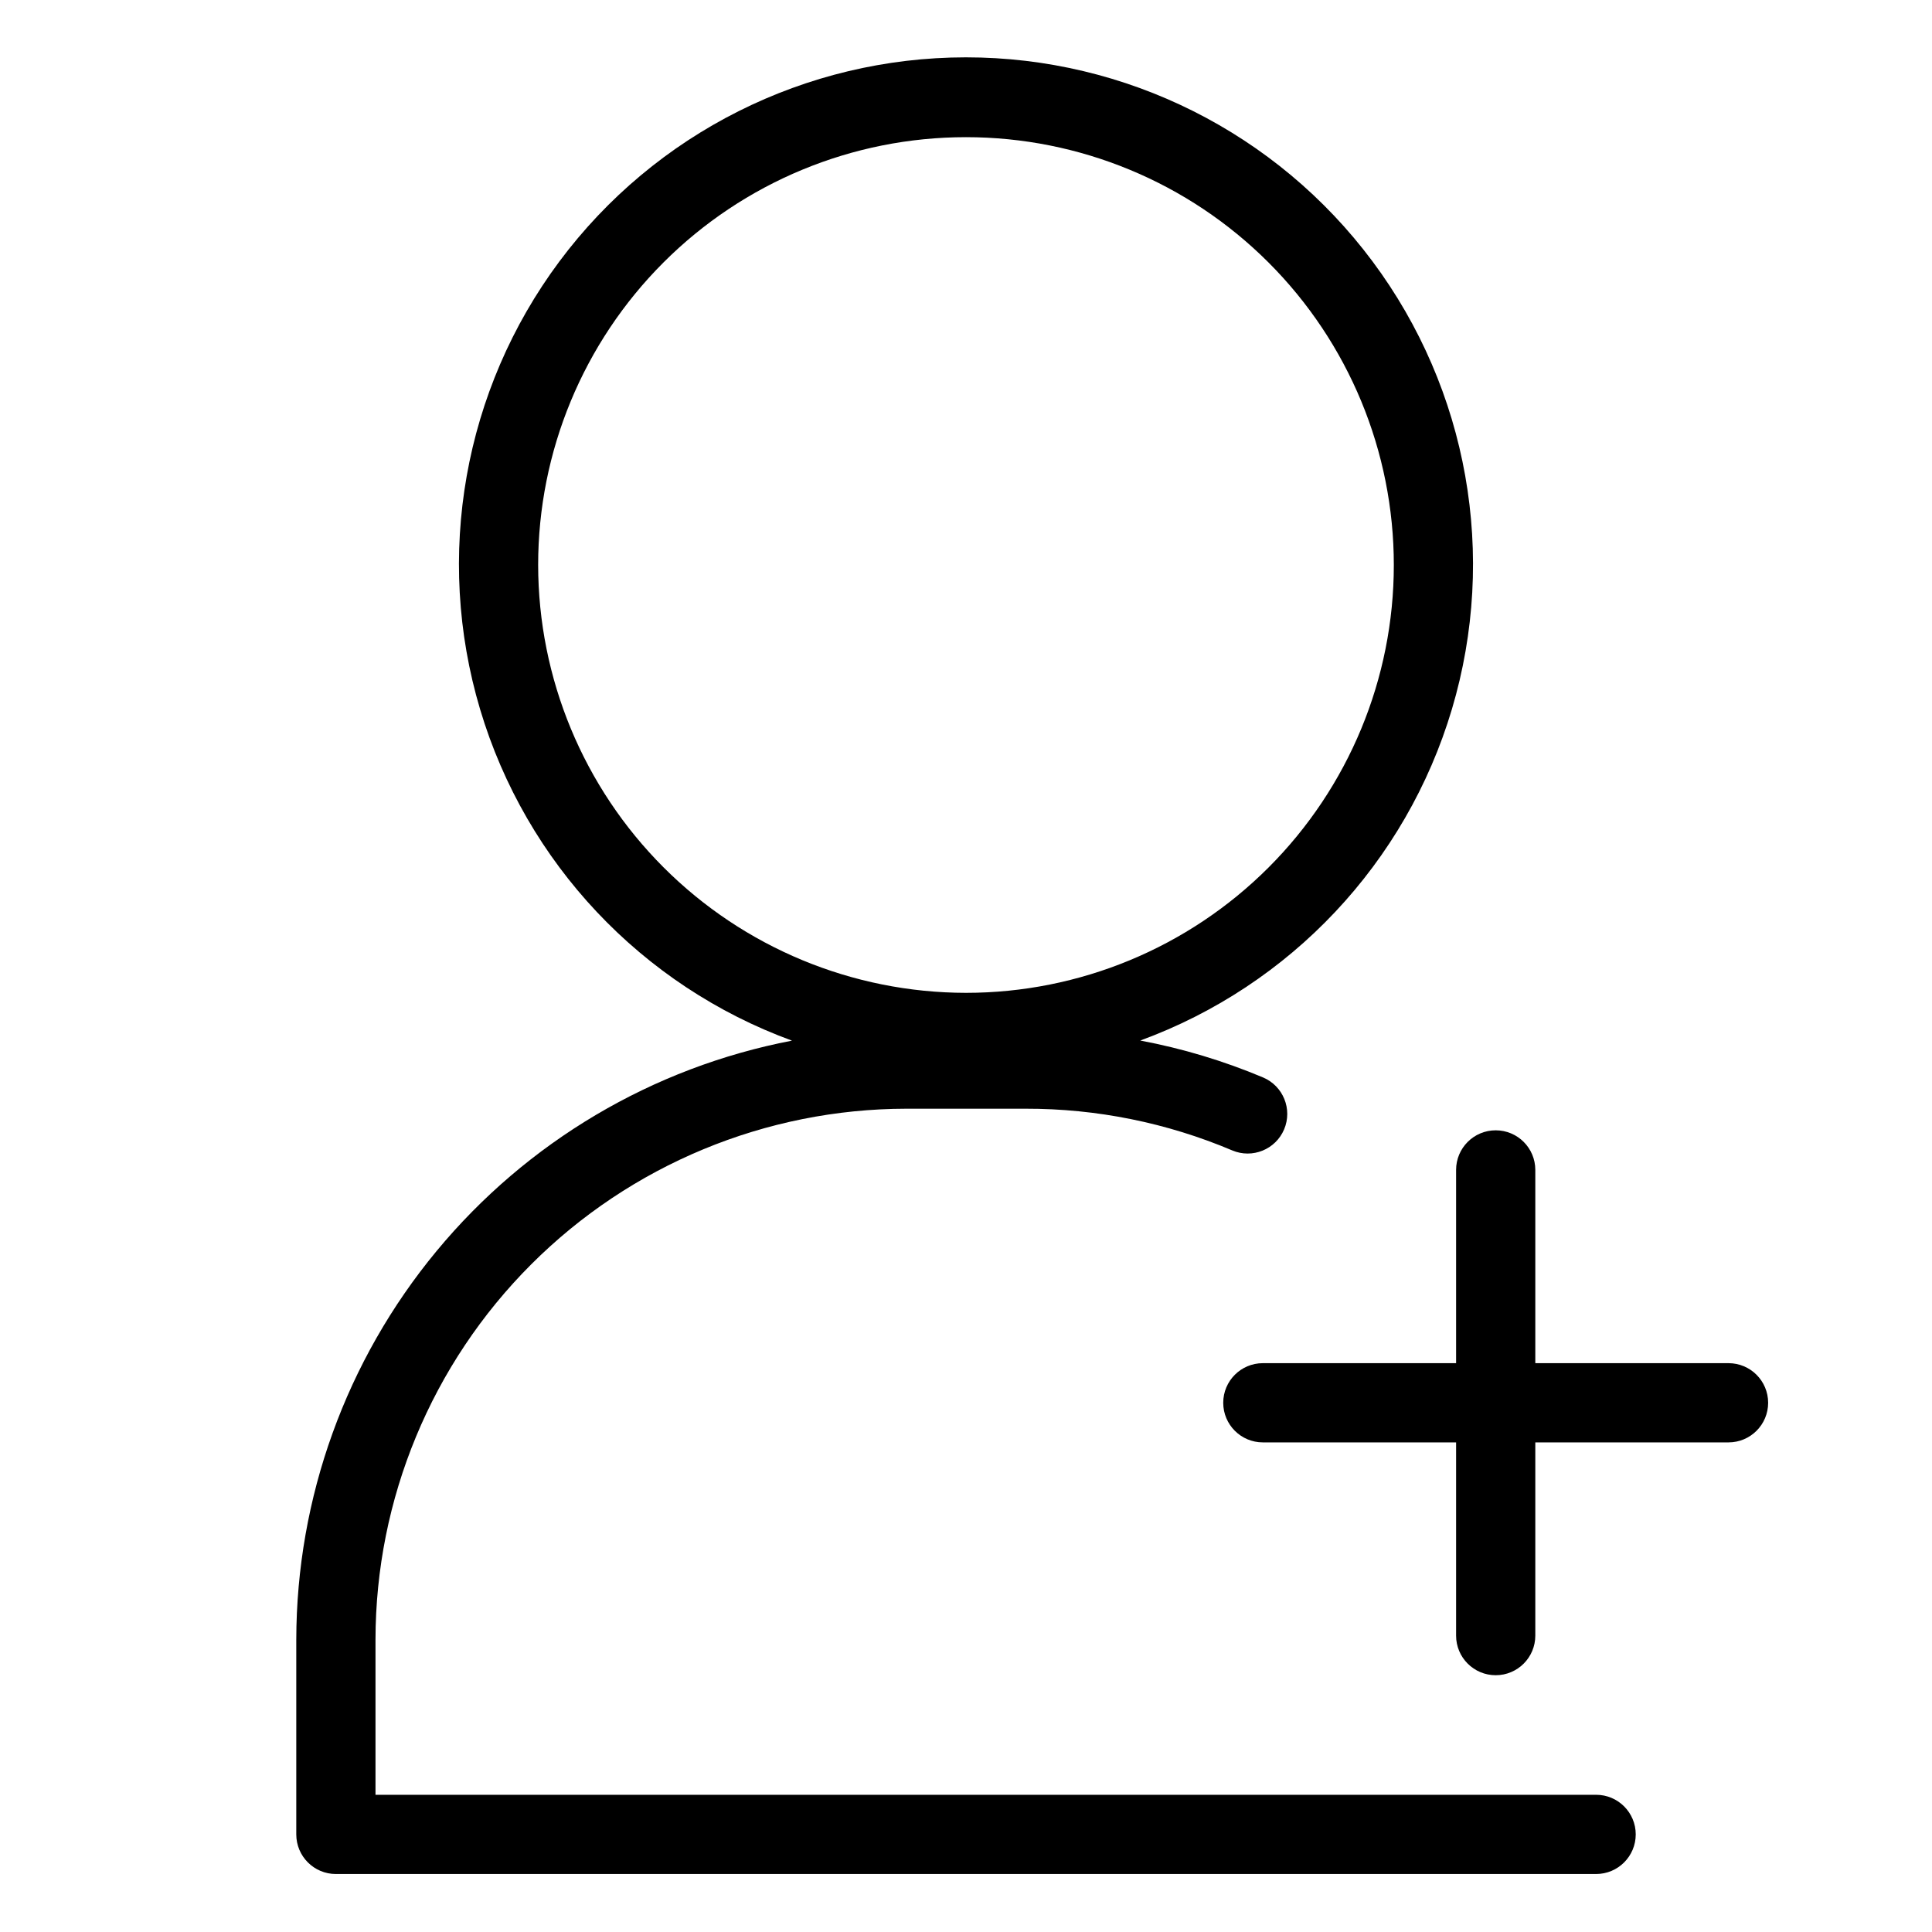 <?xml version="1.0" encoding="UTF-8"?>
<!-- Uploaded to: ICON Repo, www.iconrepo.com, Generator: ICON Repo Mixer Tools -->
<svg fill="#000000" width="800px" height="800px" version="1.1" viewBox="144 144 512 512" xmlns="http://www.w3.org/2000/svg">
 <g>
  <path d="m233.01 640.63h333.98c5.797 0 10.496-4.699 10.496-10.496s-4.699-10.496-10.496-10.496h-323.48v-41.117c0.039-37.305 14.879-73.066 41.258-99.445 26.375-26.375 62.141-41.215 99.441-41.258h31.582c18.812-0.039 37.438 3.719 54.762 11.051 5.336 2.258 11.496-0.238 13.754-5.578 2.258-5.336-0.238-11.496-5.574-13.754-10.473-4.406-21.383-7.688-32.551-9.785 39.852-14.586 70.473-47.145 82.59-87.812 12.117-40.672 4.312-84.676-21.059-118.7-25.367-34.023-65.316-54.059-107.75-54.047-42.438 0.016-82.375 20.074-107.73 54.109-25.348 34.035-33.129 78.043-20.988 118.71 12.145 40.664 42.781 73.199 82.641 87.766-36.922 7.086-70.23 26.805-94.199 55.773-23.973 28.965-37.113 65.371-37.168 102.97v51.613c0 5.797 4.699 10.496 10.496 10.496zm53.609-346.9h-0.004c0-30.07 11.945-58.91 33.211-80.172 21.262-21.262 50.102-33.207 80.172-33.207s58.91 11.945 80.172 33.211c21.262 21.262 33.207 50.102 33.207 80.172s-11.945 58.91-33.211 80.172-50.105 33.207-80.176 33.207c-30.059-0.035-58.875-11.992-80.133-33.246-21.254-21.258-33.207-50.078-33.242-80.137z"/>
  <path d="m529.88 454.04v51.215h-51.215c-5.797 0-10.496 4.699-10.496 10.496s4.699 10.496 10.496 10.496h51.215v51.211-0.004c0 5.797 4.699 10.496 10.496 10.496s10.496-4.699 10.496-10.496v-51.207h51.211-0.004c5.797 0 10.496-4.699 10.496-10.496s-4.699-10.496-10.496-10.496h-51.207v-51.215c0-5.797-4.699-10.496-10.496-10.496s-10.496 4.699-10.496 10.496z"/>
 </g>
</svg>